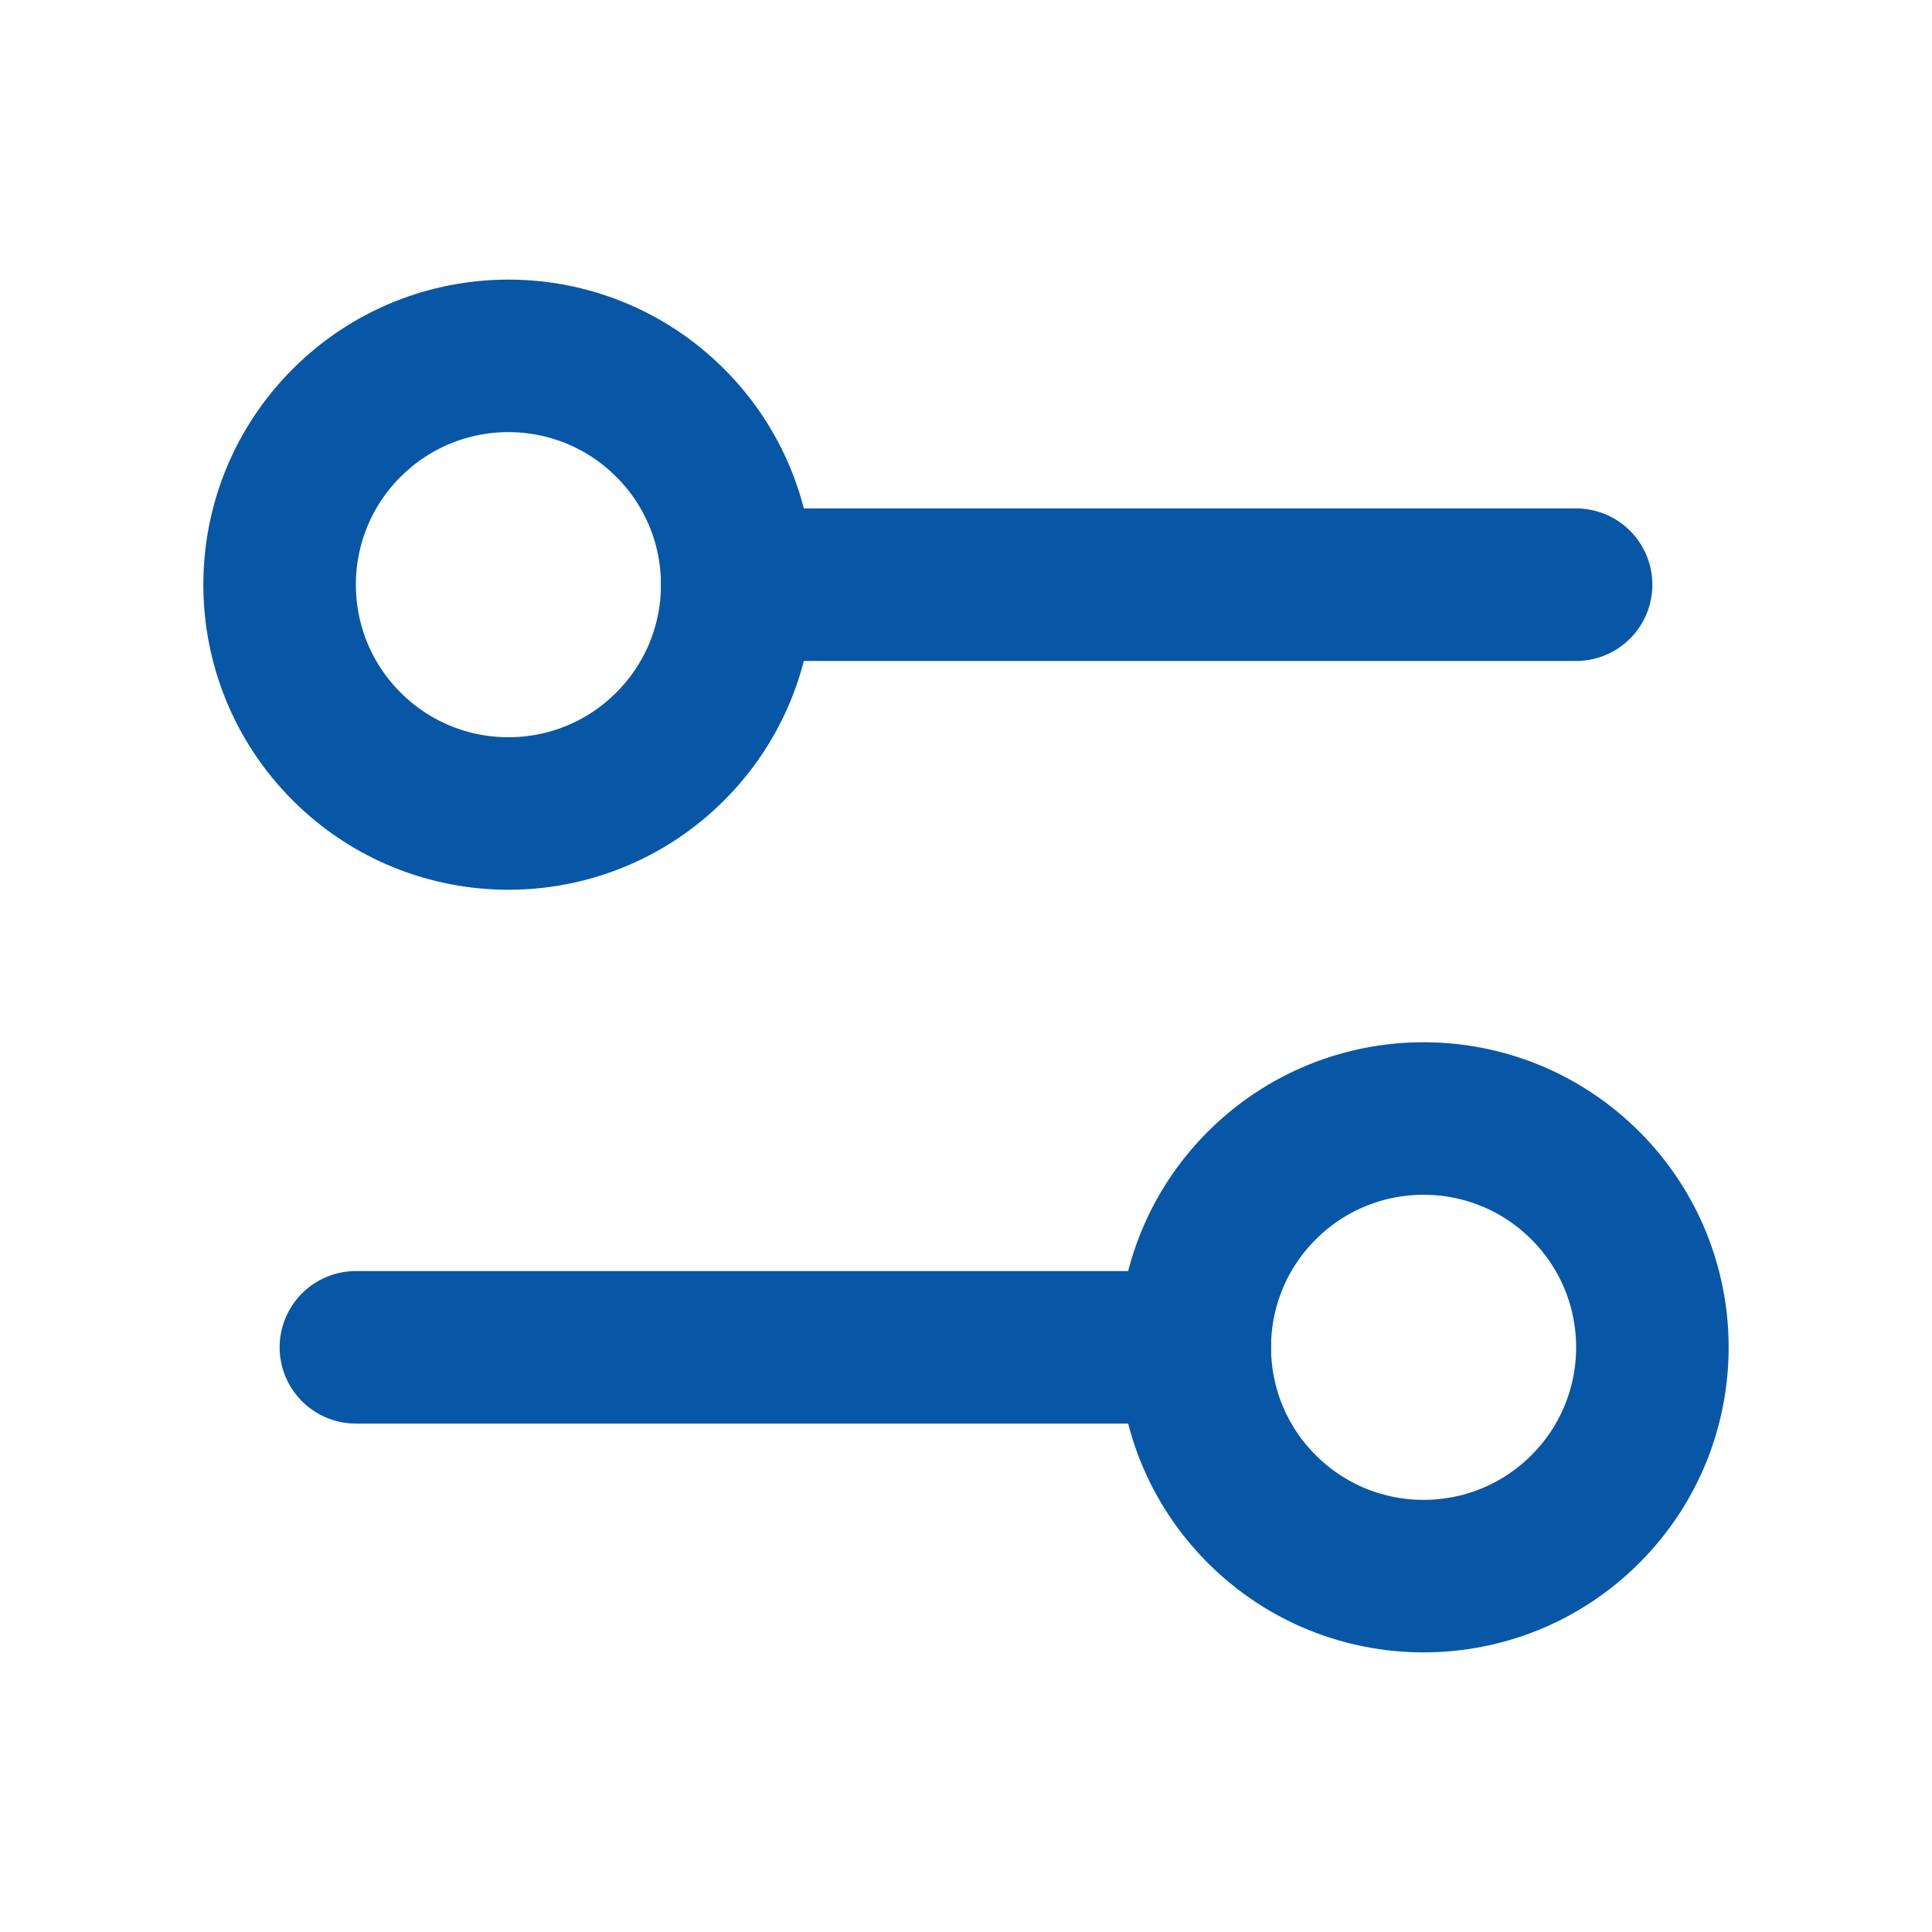 <?xml version="1.0" encoding="UTF-8"?> <svg xmlns="http://www.w3.org/2000/svg" width="19" height="19" viewBox="0 0 19 19" fill="none"><path d="M6.591 4.159C7.47 5.038 7.47 6.462 6.591 7.341C5.712 8.22 4.288 8.22 3.409 7.341C2.53 6.462 2.53 5.038 3.409 4.159C4.288 3.28 5.712 3.28 6.591 4.159" stroke="#0857A6" stroke-width="1.5" stroke-linecap="round" stroke-linejoin="round"></path><path d="M15.5 5.75H7.25" stroke="#0857A6" stroke-width="1.5" stroke-linecap="round" stroke-linejoin="round"></path><path d="M15.591 11.659C16.47 12.538 16.47 13.962 15.591 14.841C14.712 15.72 13.288 15.72 12.409 14.841C11.53 13.962 11.53 12.538 12.409 11.659C13.288 10.78 14.712 10.78 15.591 11.659" stroke="#0857A6" stroke-width="1.5" stroke-linecap="round" stroke-linejoin="round"></path><path d="M3.5 13.25H11.75" stroke="#0857A6" stroke-width="1.5" stroke-linecap="round" stroke-linejoin="round"></path></svg> 